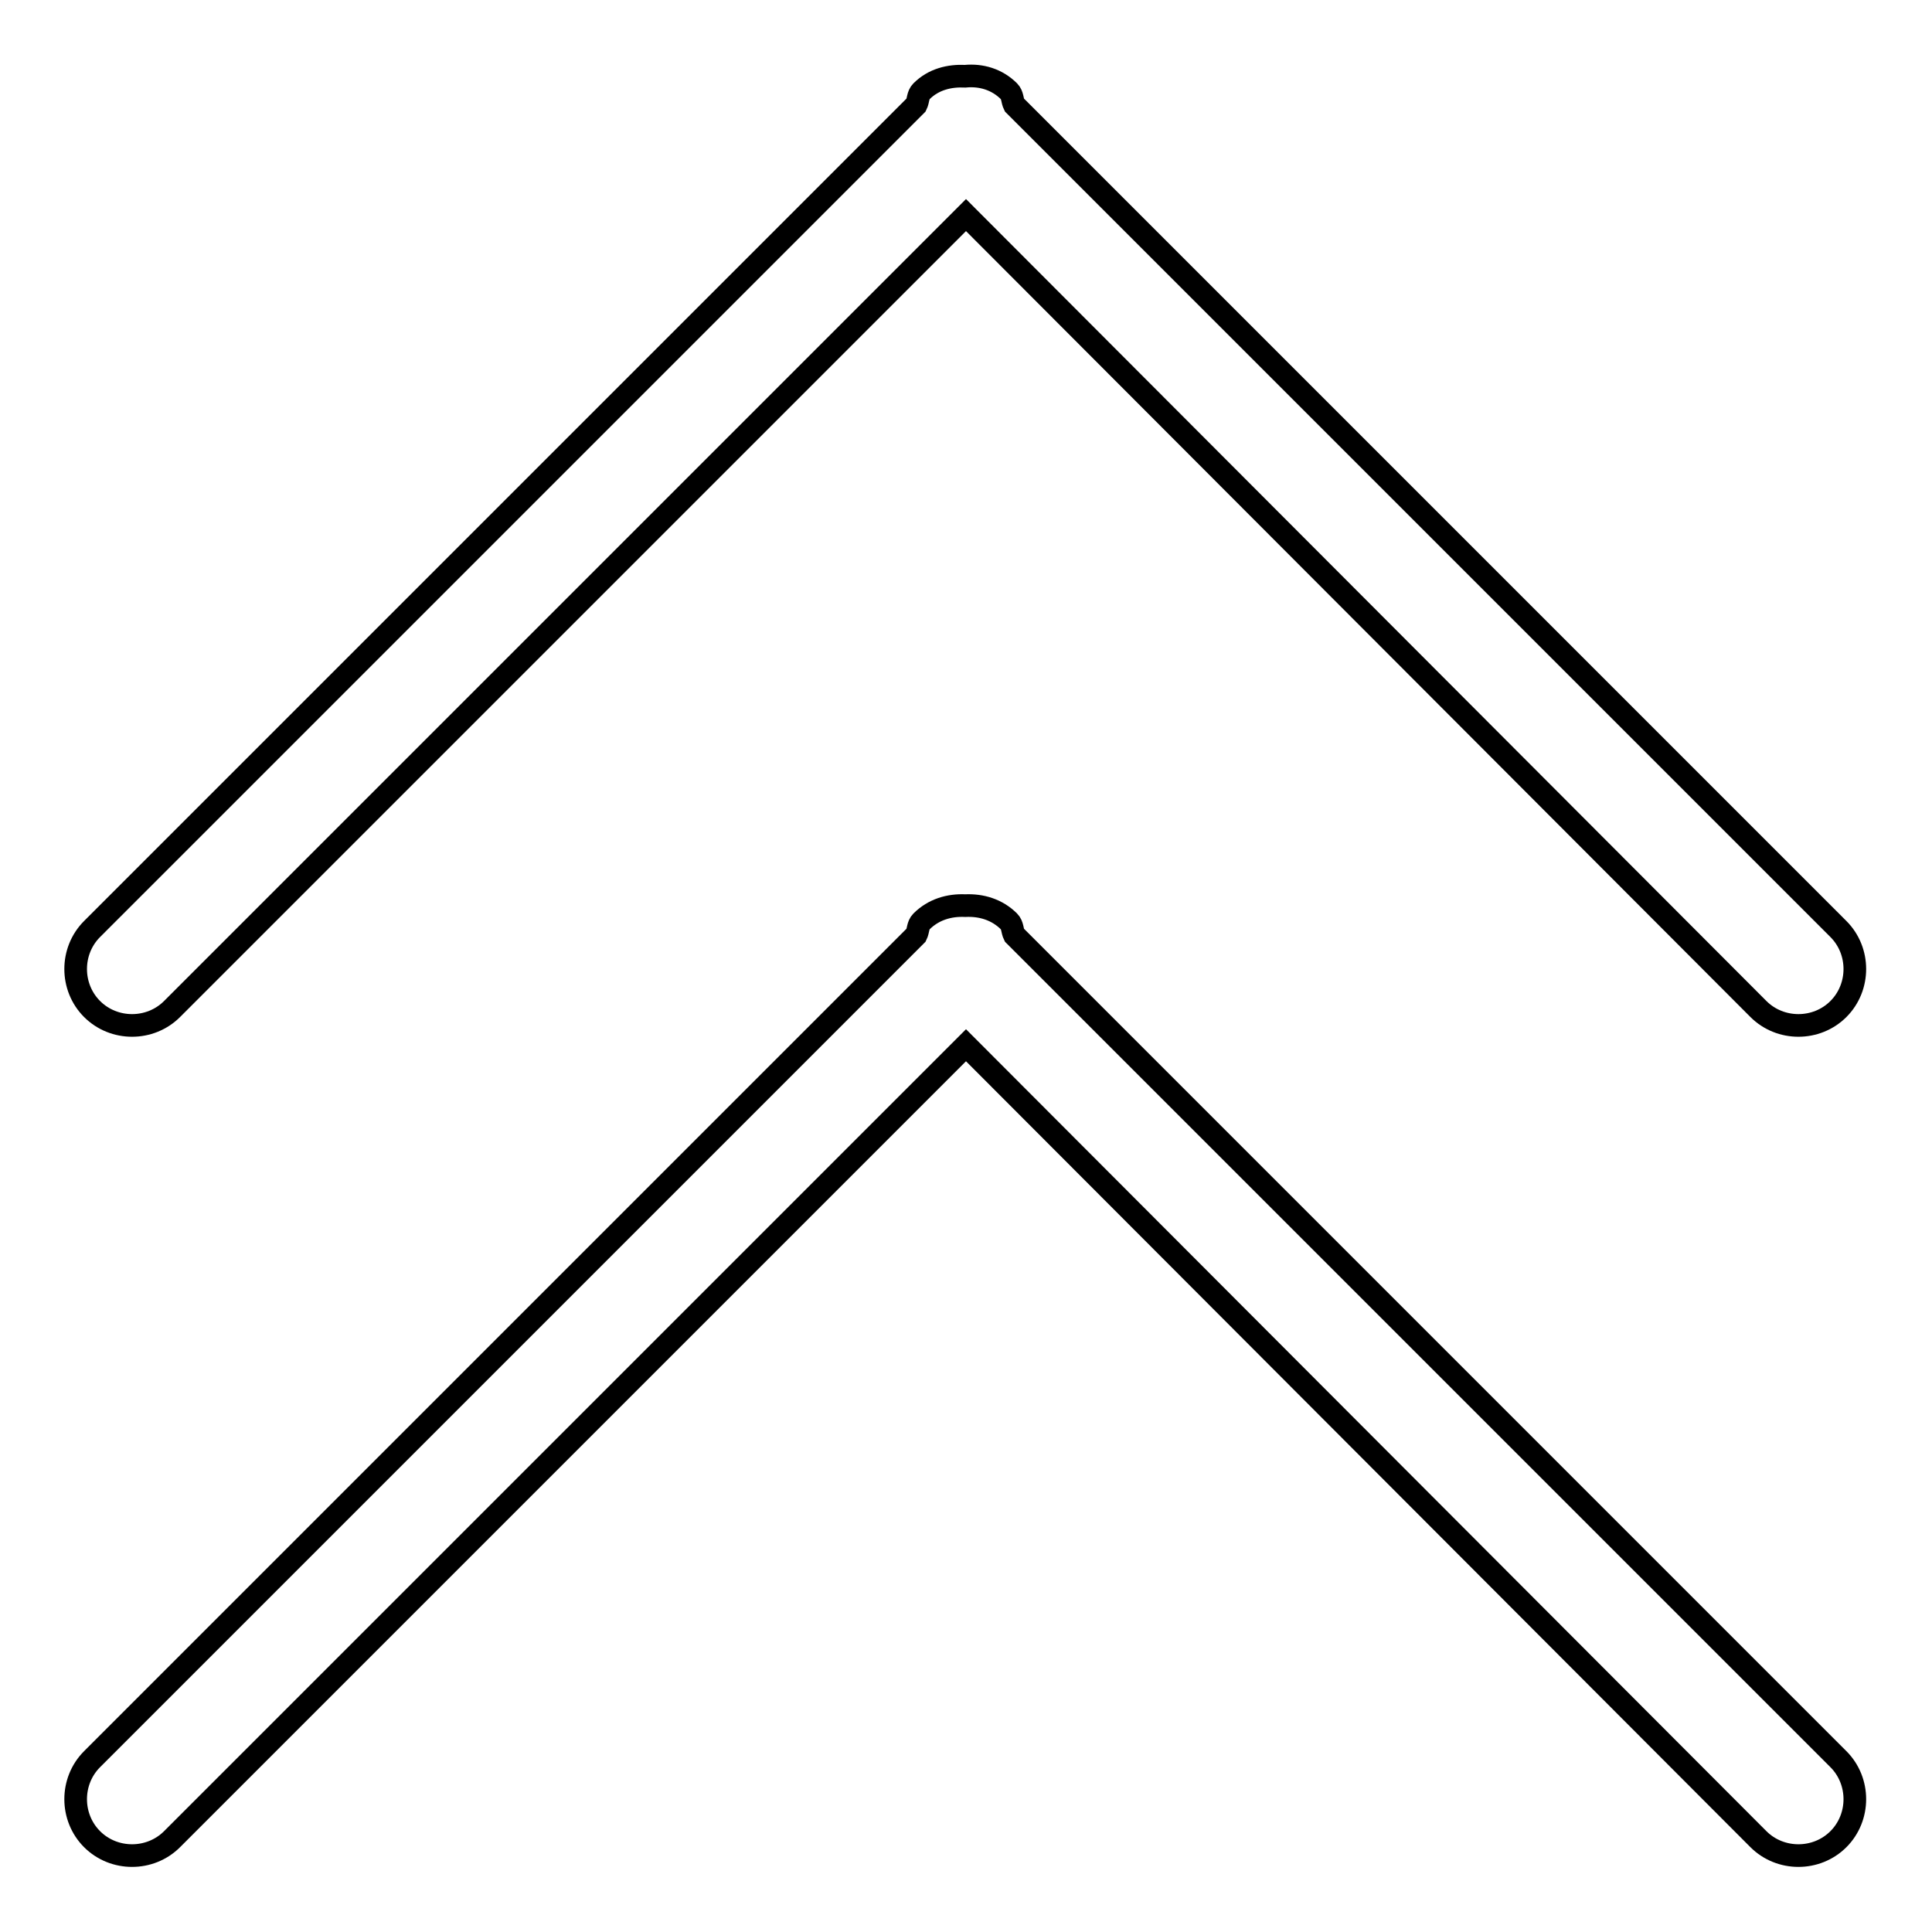 <?xml version="1.0" encoding="utf-8"?>
<!-- Svg Vector Icons : http://www.onlinewebfonts.com/icon -->
<!DOCTYPE svg PUBLIC "-//W3C//DTD SVG 1.1//EN" "http://www.w3.org/Graphics/SVG/1.1/DTD/svg11.dtd">
<svg version="1.1" xmlns="http://www.w3.org/2000/svg" xmlns:xlink="http://www.w3.org/1999/xlink" x="0px" y="0px" viewBox="0 0 256 256" enable-background="new 0 0 256 256" xml:space="preserve">
<g><g><path stroke-width="3" fill-opacity="0" stroke="#000000"  d="M128,138.5L22.8,243.7c-2.9,2.9-7.7,2.9-10.6,0c-2.9-2.9-2.9-7.7,0-10.6l109.2-109.2c0.3-0.6,0.2-1.3,0.7-1.8c1.6-1.6,3.7-2.2,5.8-2.1c2.1-0.1,4.2,0.5,5.8,2.1c0.5,0.5,0.4,1.2,0.7,1.8l109.2,109.2c2.9,2.9,2.9,7.7,0,10.6c-2.9,2.9-7.7,2.9-10.6,0L128,138.5z M128,28.5L22.8,133.7c-2.9,2.9-7.7,2.9-10.6,0c-2.9-2.9-2.9-7.7,0-10.6L121.4,13.9c0.3-0.6,0.2-1.3,0.7-1.8c1.6-1.6,3.7-2.1,5.8-2c2.1-0.2,4.2,0.4,5.8,2c0.5,0.5,0.4,1.2,0.7,1.8l109.2,109.2c2.9,2.9,2.9,7.7,0,10.6c-2.9,2.9-7.7,2.9-10.6,0L128,28.5L128,28.5z"/></g></g>
</svg>